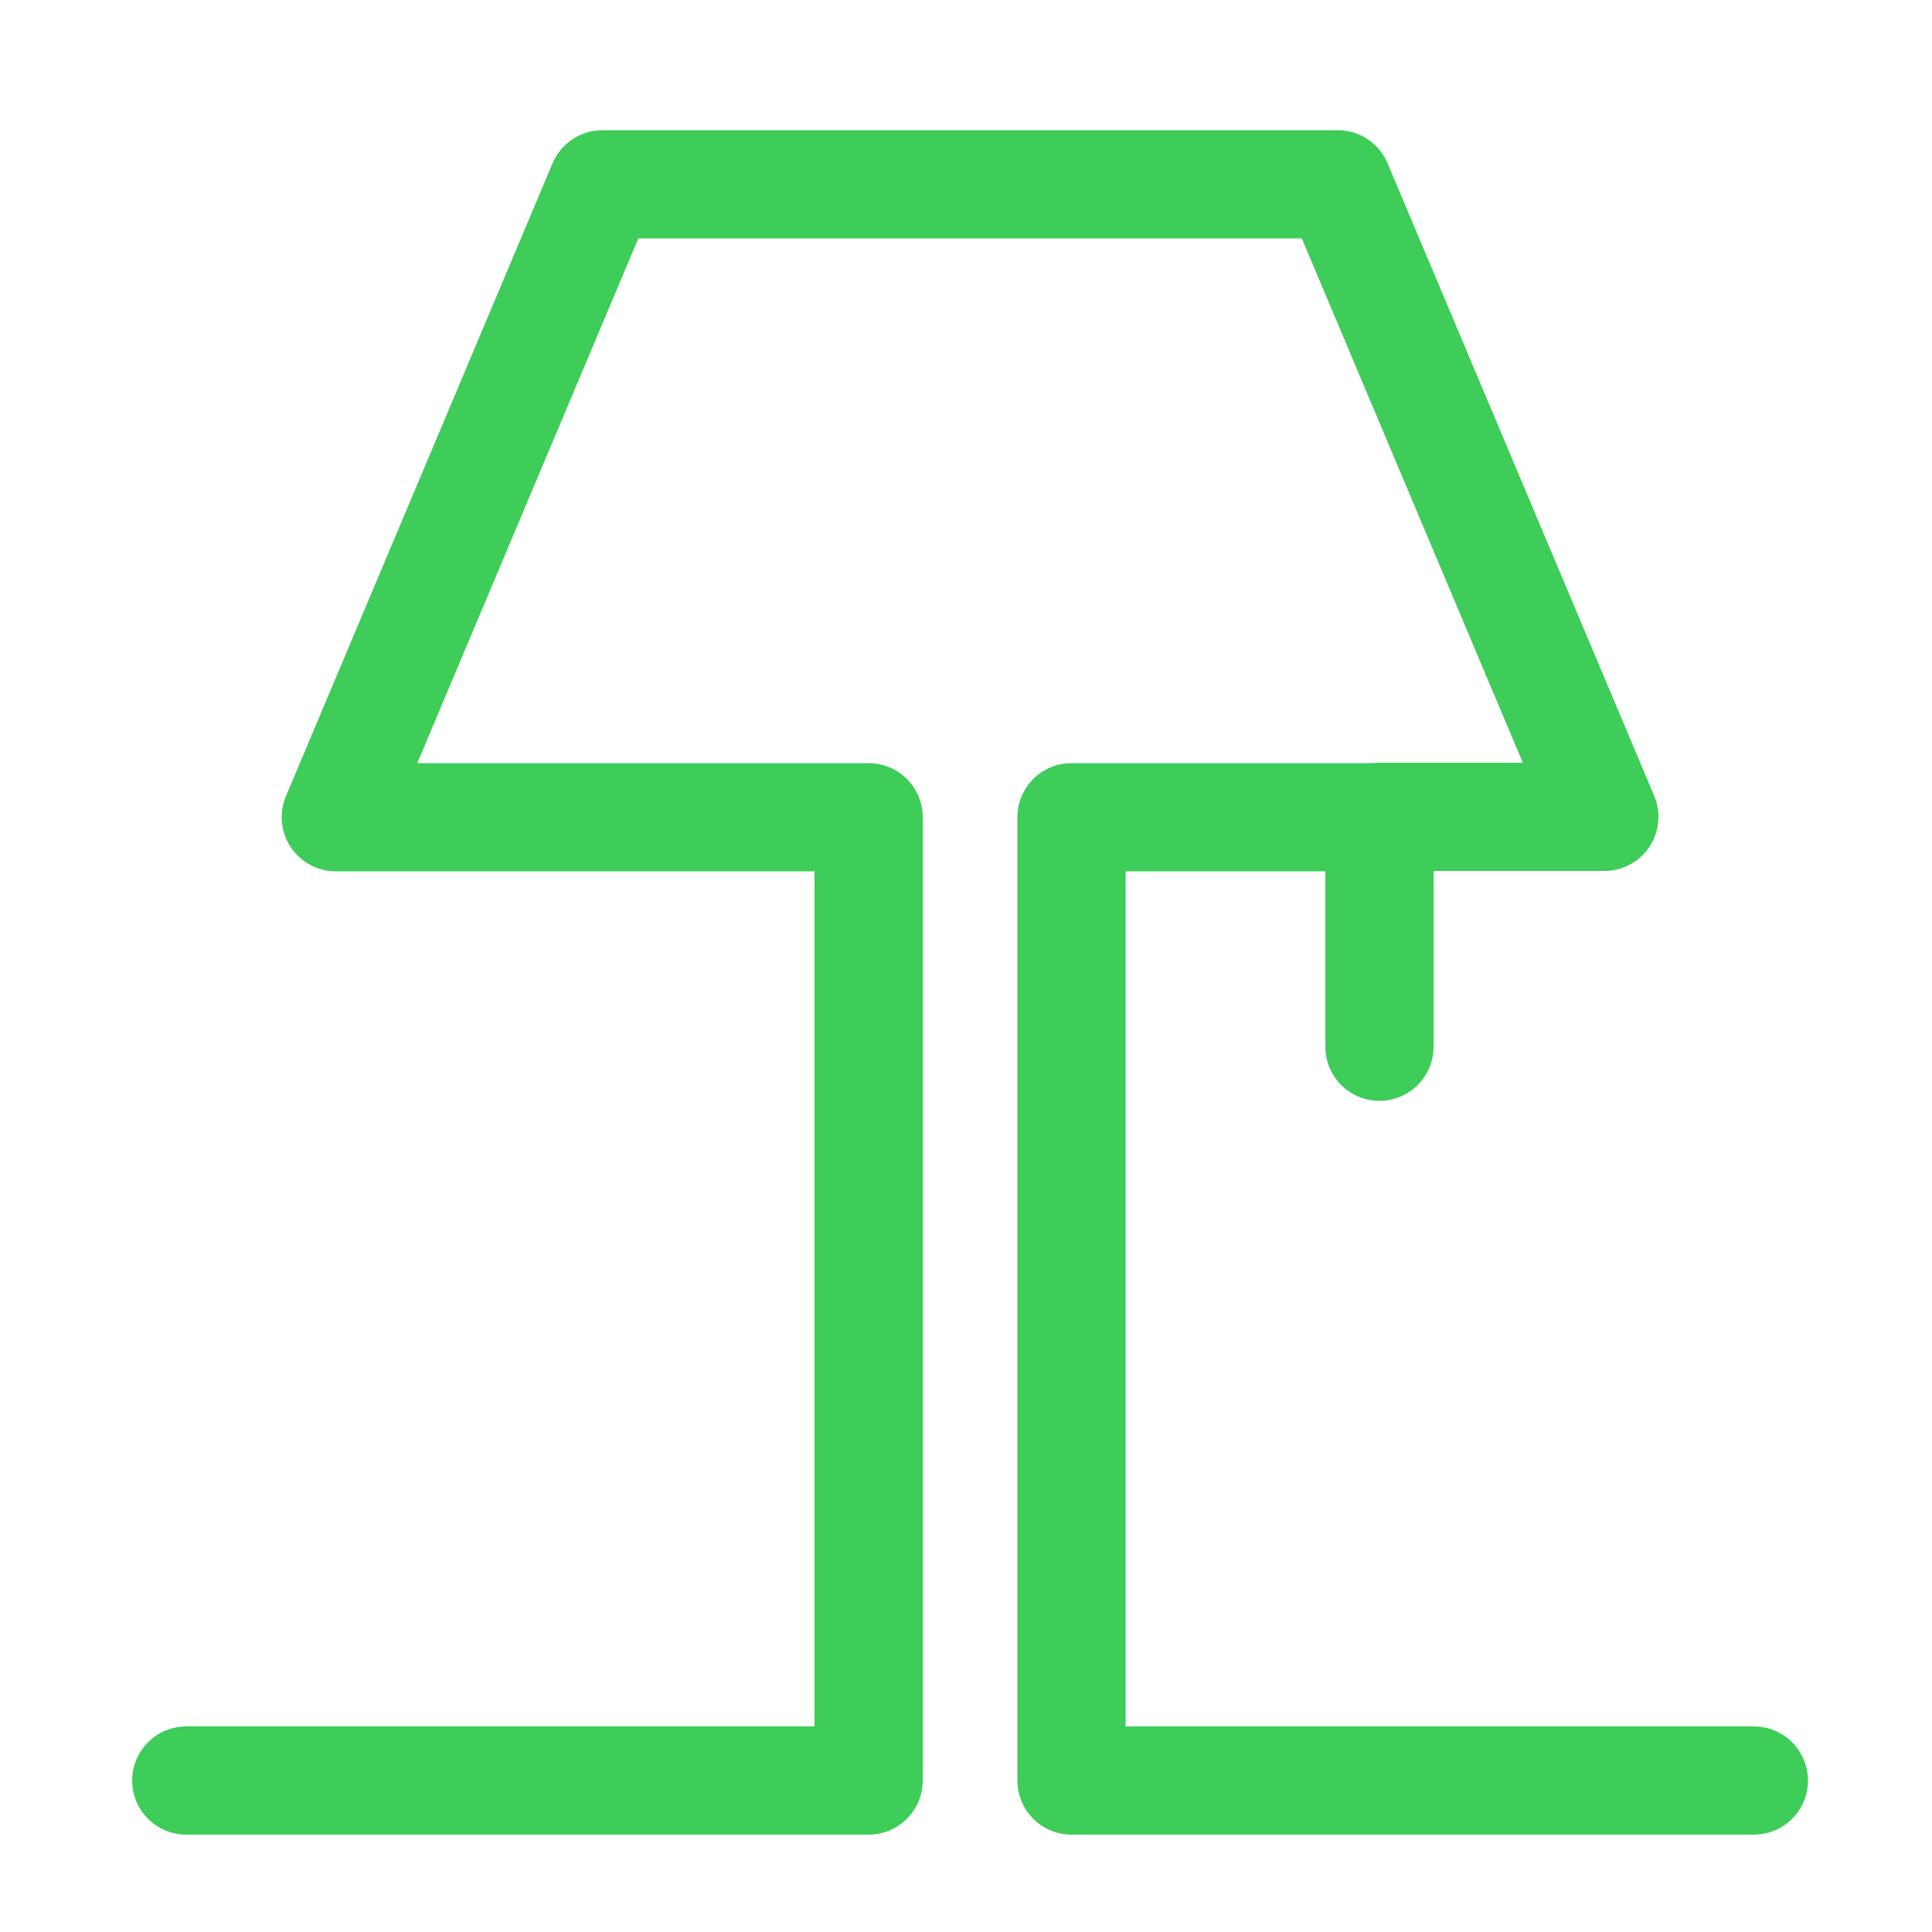 <?xml version="1.0" encoding="UTF-8"?>
<svg id="Layer_1" xmlns="http://www.w3.org/2000/svg" version="1.1" viewBox="0 0 500 500">
  <!-- Generator: Adobe Illustrator 29.5.1, SVG Export Plug-In . SVG Version: 2.1.0 Build 141)  -->
  <defs>
    <style>
      .st0 {
        fill: none;
        stroke: #3dcd58;
        stroke-linecap: round;
        stroke-linejoin: round;
        stroke-width: 28px;
      }
    </style>
  </defs>
  <path id="Layer0_0_1_STROKES" class="st0" d="M357,270.9v-59.4h-79.7v249.3h176.6M48.2,460.8h176.6v-249.3H86.9L155.9,47.7h190.3l69,163.7h-58.3"/>
</svg>